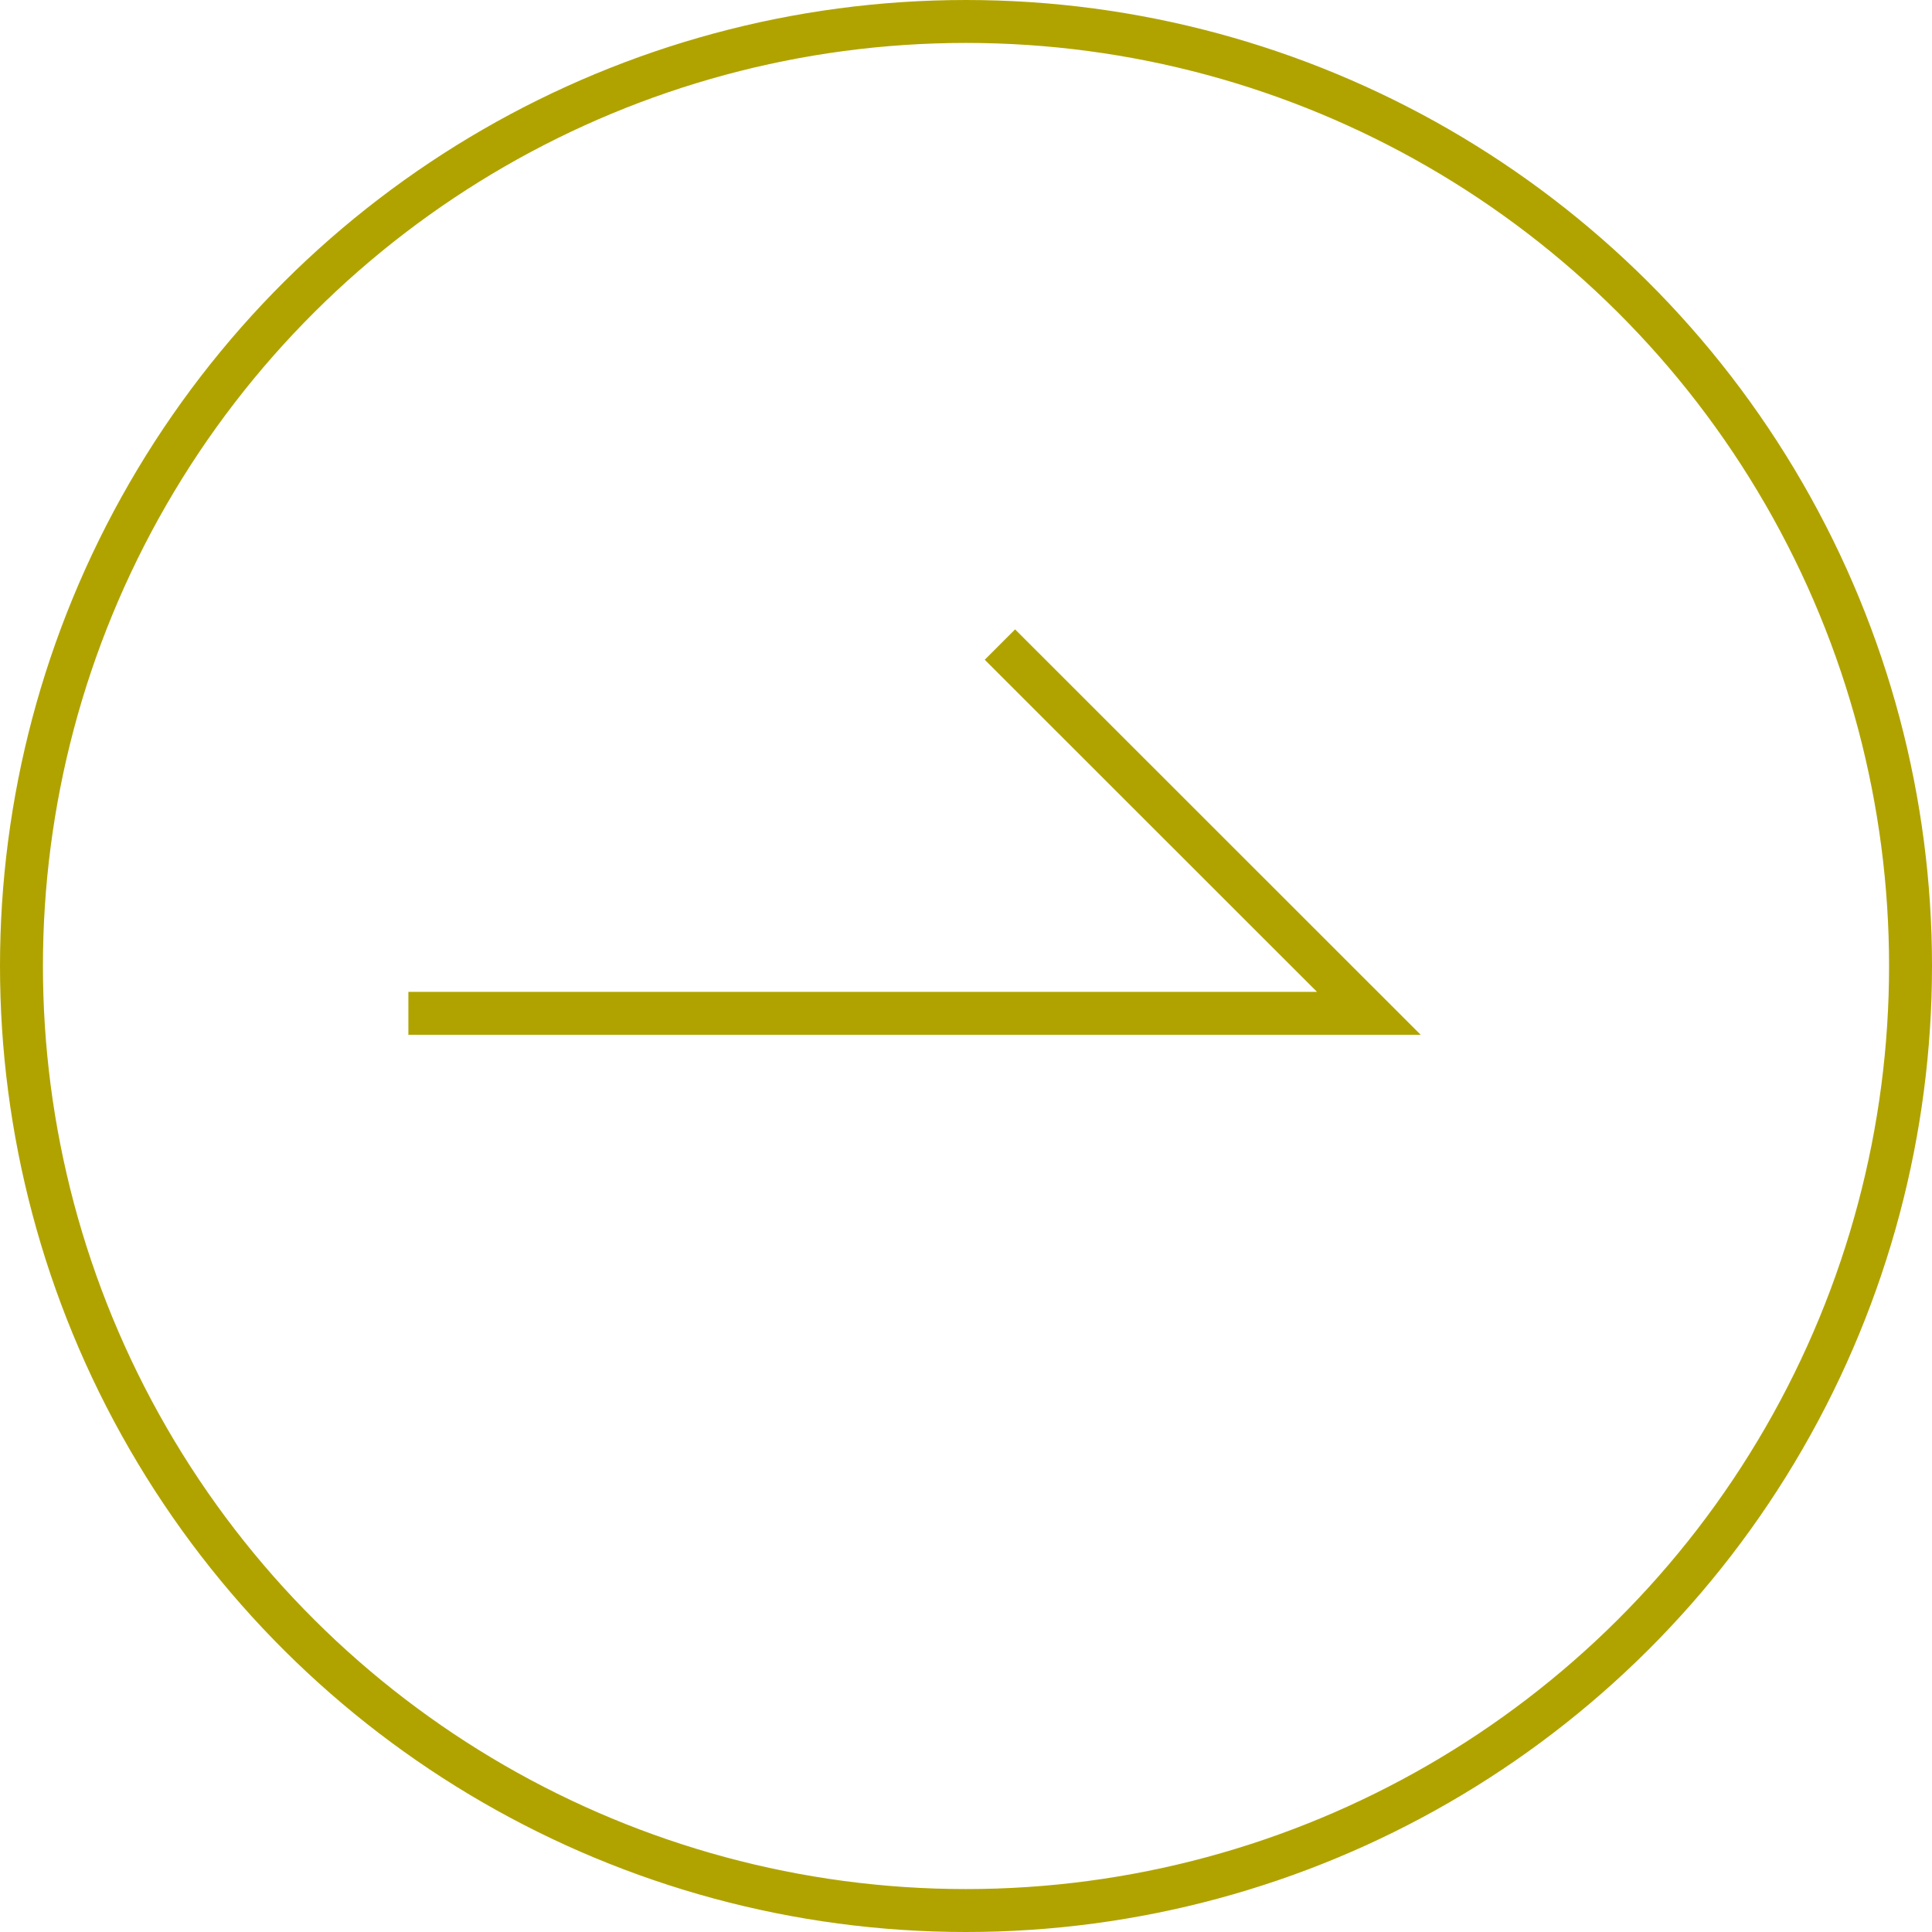 <svg xmlns="http://www.w3.org/2000/svg" width="45" height="45" viewBox="0 0 45 45">
  <g id="组_36" data-name="组 36" transform="translate(3810.23 -1997.097) rotate(90)">
    <g id="椭圆_1" data-name="椭圆 1" transform="translate(1997.097 3765.23)" fill="none" stroke="#b0a300" stroke-width="1">
      <circle cx="22.5" cy="22.5" r="22.5" stroke="none"/>
      <circle cx="22.5" cy="22.5" r="22" fill="none"/>
    </g>
    <path id="路径_1" data-name="路径 1" d="M1814.529,3824.778v-22.371L1805.94,3811" transform="translate(206.17 -24.06)" fill="none" stroke="#b0a300" stroke-width="1"/>
  </g>
</svg>
